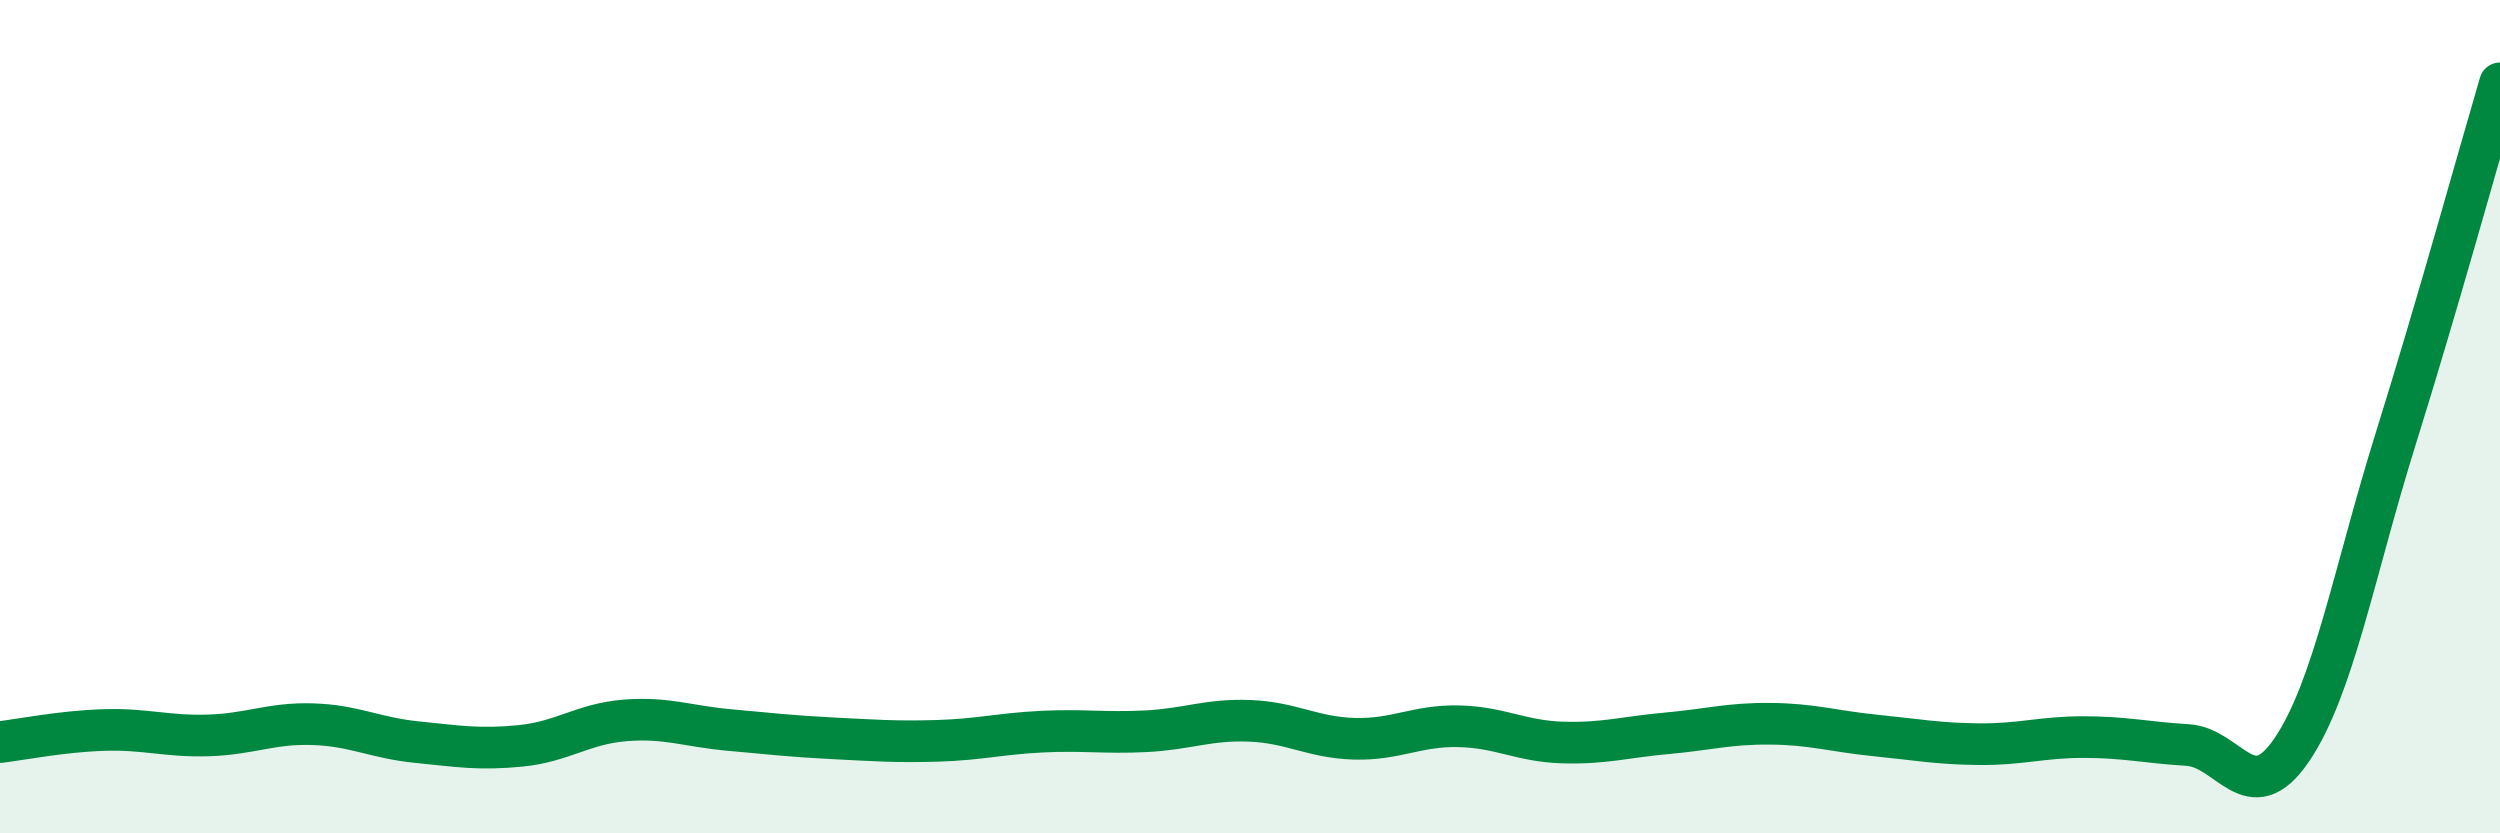 
    <svg width="60" height="20" viewBox="0 0 60 20" xmlns="http://www.w3.org/2000/svg">
      <path
        d="M 0,17.81 C 0.5,17.75 1.5,17.55 2.5,17.52 C 3.5,17.49 4,17.68 5,17.65 C 6,17.62 6.5,17.35 7.5,17.38 C 8.5,17.41 9,17.71 10,17.81 C 11,17.91 11.5,18 12.5,17.9 C 13.5,17.8 14,17.37 15,17.29 C 16,17.21 16.5,17.43 17.5,17.52 C 18.5,17.61 19,17.67 20,17.72 C 21,17.77 21.5,17.81 22.5,17.78 C 23.5,17.75 24,17.61 25,17.56 C 26,17.51 26.5,17.6 27.5,17.55 C 28.5,17.5 29,17.26 30,17.3 C 31,17.34 31.5,17.7 32.5,17.73 C 33.5,17.76 34,17.41 35,17.43 C 36,17.45 36.5,17.79 37.5,17.82 C 38.5,17.85 39,17.69 40,17.6 C 41,17.51 41.5,17.36 42.5,17.37 C 43.5,17.38 44,17.55 45,17.65 C 46,17.75 46.5,17.85 47.5,17.86 C 48.5,17.87 49,17.69 50,17.69 C 51,17.69 51.5,17.82 52.5,17.88 C 53.5,17.94 54,19.47 55,18 C 56,16.53 56.5,13.72 57.5,10.52 C 58.5,7.32 59.5,3.7 60,2L60 20L0 20Z"
        fill="#008740"
        opacity="0.1"
        stroke-linecap="round"
        stroke-linejoin="round"
      />
      <path
        d="M 0,17.81 C 0.5,17.75 1.5,17.55 2.5,17.52 C 3.5,17.49 4,17.68 5,17.65 C 6,17.62 6.5,17.35 7.5,17.38 C 8.5,17.41 9,17.71 10,17.81 C 11,17.91 11.5,18 12.5,17.9 C 13.5,17.8 14,17.37 15,17.29 C 16,17.21 16.5,17.43 17.5,17.52 C 18.5,17.61 19,17.67 20,17.72 C 21,17.77 21.5,17.81 22.5,17.78 C 23.5,17.75 24,17.61 25,17.56 C 26,17.51 26.5,17.6 27.5,17.55 C 28.5,17.5 29,17.26 30,17.3 C 31,17.34 31.5,17.7 32.5,17.73 C 33.5,17.76 34,17.41 35,17.43 C 36,17.45 36.5,17.79 37.5,17.82 C 38.5,17.85 39,17.69 40,17.6 C 41,17.51 41.5,17.36 42.5,17.37 C 43.5,17.38 44,17.55 45,17.65 C 46,17.75 46.5,17.85 47.5,17.86 C 48.5,17.87 49,17.69 50,17.69 C 51,17.69 51.5,17.82 52.5,17.88 C 53.5,17.94 54,19.47 55,18 C 56,16.53 56.5,13.72 57.5,10.52 C 58.5,7.32 59.5,3.7 60,2"
        stroke="#008740"
        stroke-width="1"
        fill="none"
        stroke-linecap="round"
        stroke-linejoin="round"
      />
    </svg>
  